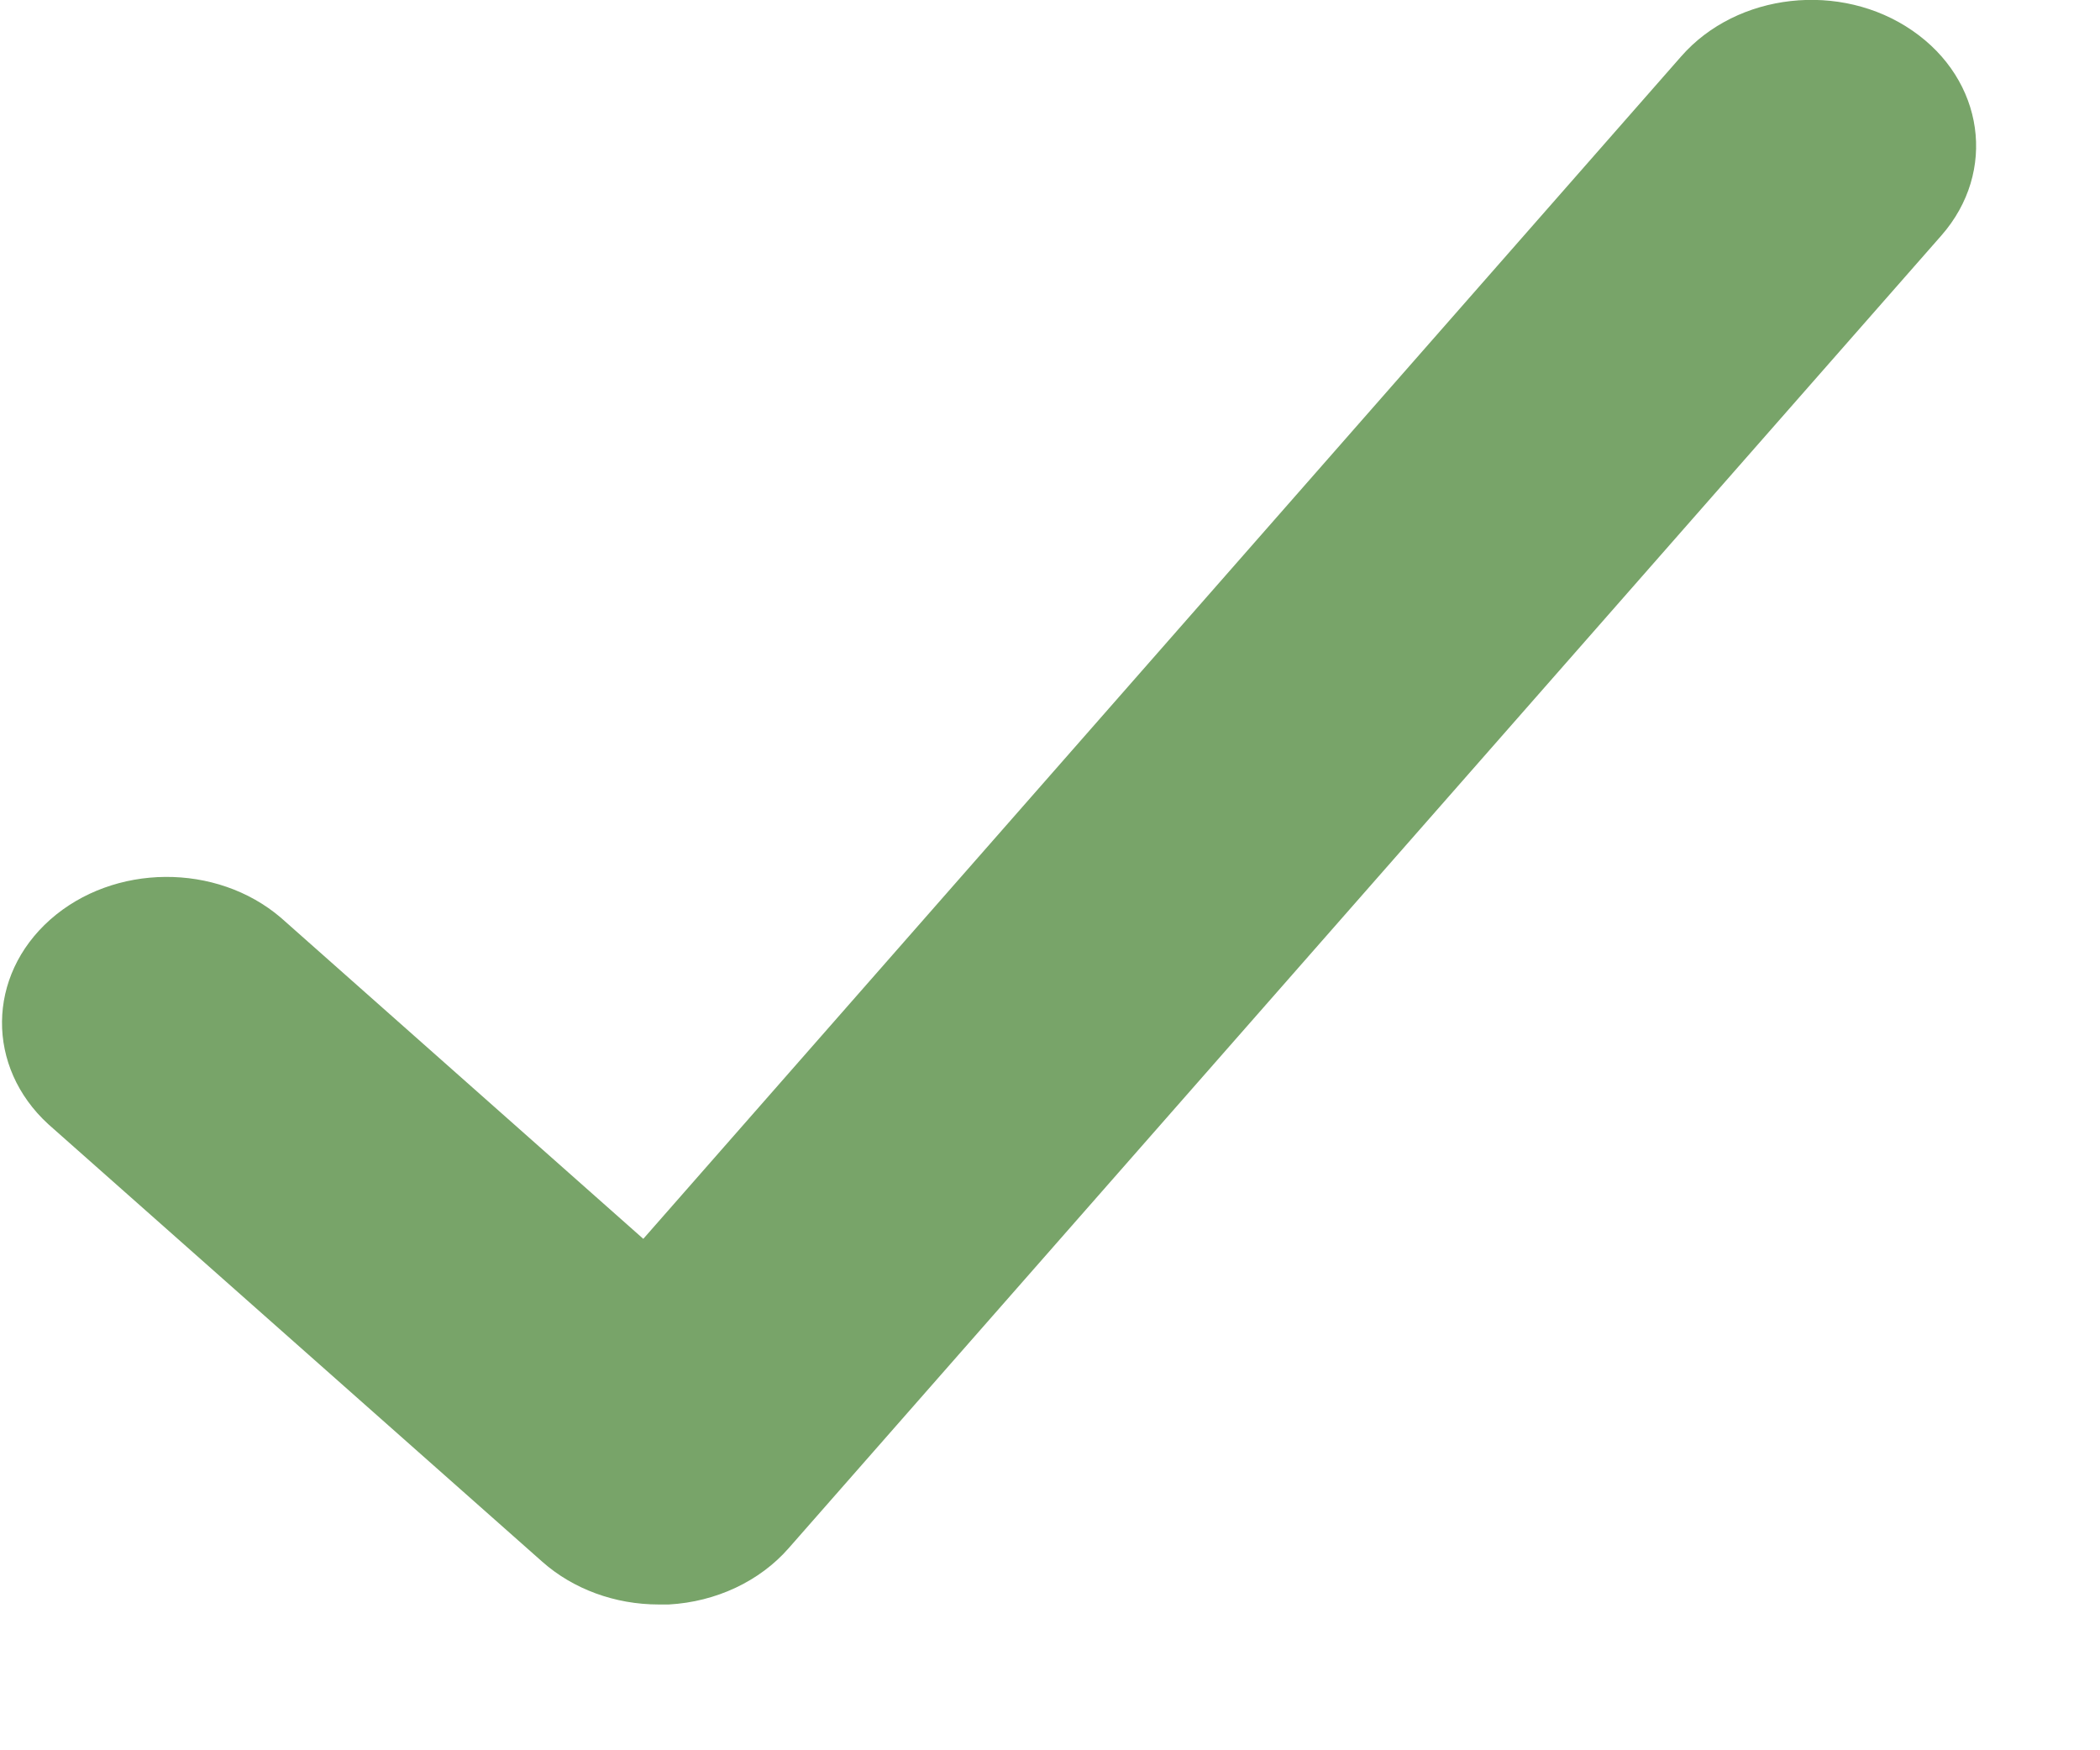 <svg width="12" height="10" viewBox="0 0 12 10" fill="none" xmlns="http://www.w3.org/2000/svg">
<g opacity="0.669">
<path d="M3.764 9.167C3.514 9.167 3.275 9.079 3.099 8.923L0.276 6.423C-0.081 6.096 -0.076 5.576 0.287 5.254C0.65 4.933 1.237 4.928 1.606 5.244L3.676 7.078L9.607 0.322C9.926 -0.042 10.518 -0.108 10.928 0.175C11.339 0.458 11.413 0.981 11.094 1.345L4.507 8.845C4.342 9.034 4.092 9.152 3.822 9.167H3.764Z" fill="#35771F"/>
</g>
</svg>
